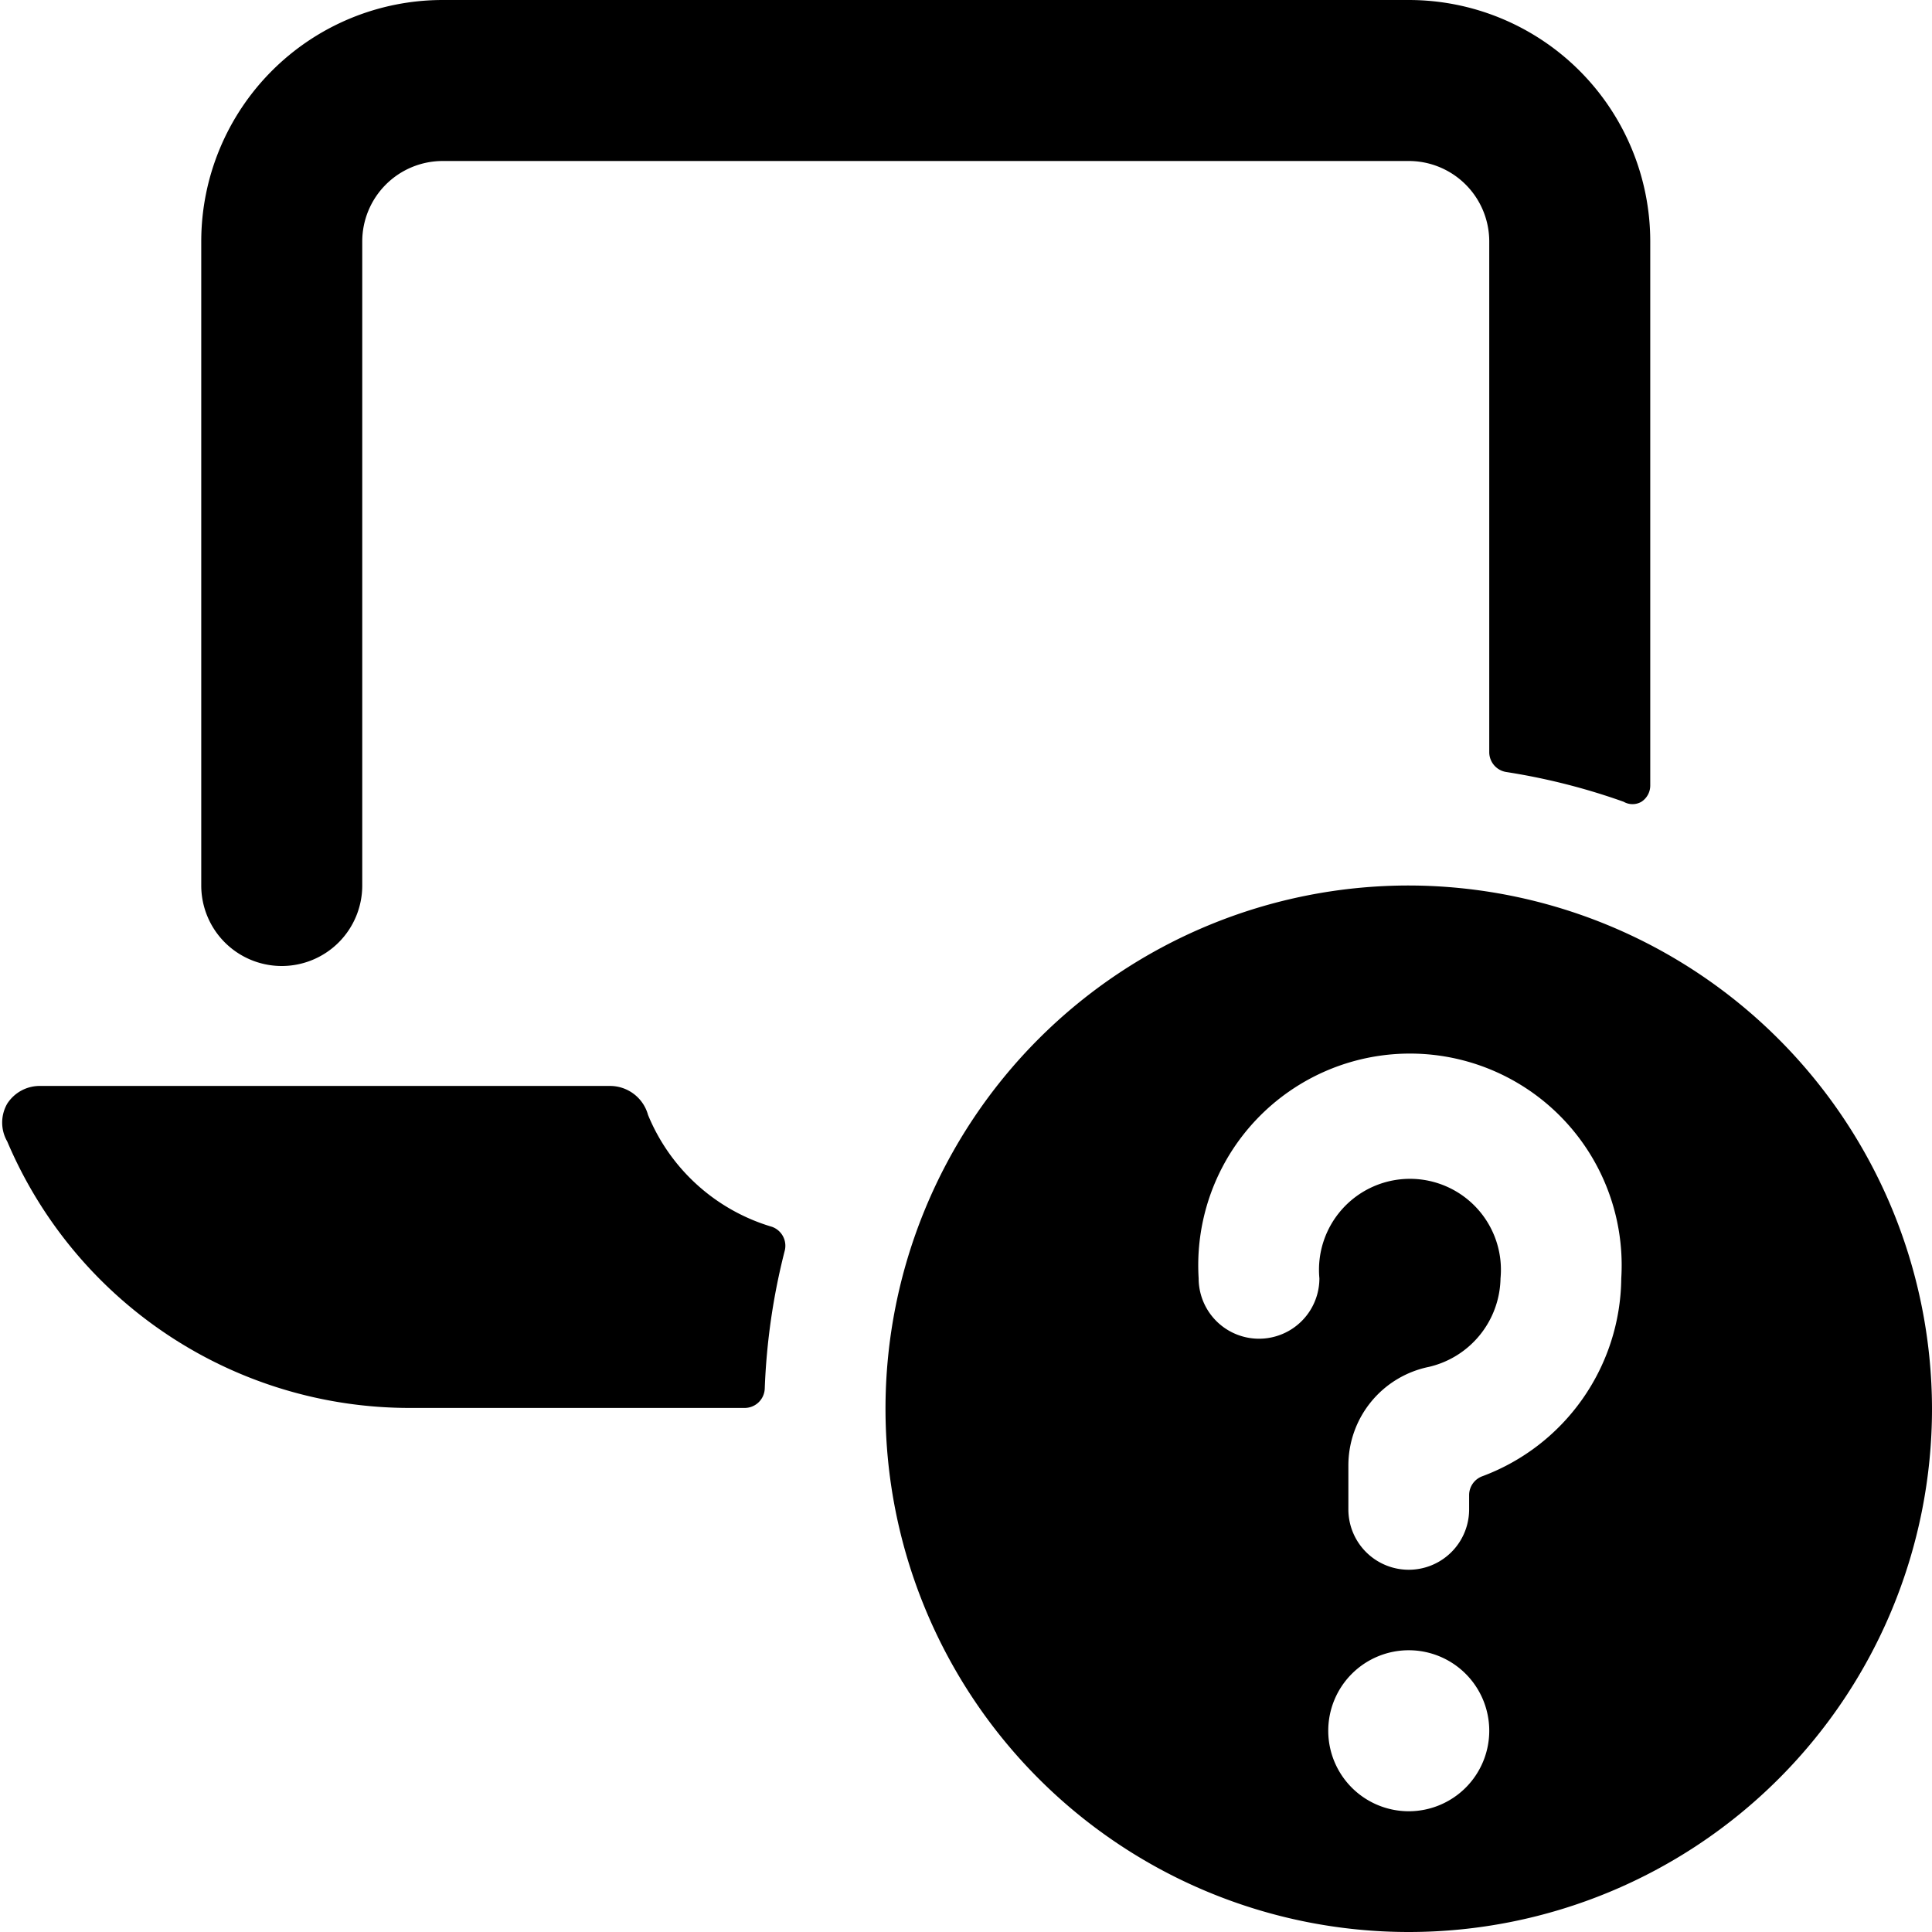 <svg xmlns="http://www.w3.org/2000/svg" viewBox="0 0 24 24"><g><path d="M9.59 15.24a2.4 2.4 0 0 1 -1.54 -1.39 0.49 0.49 0 0 0 -0.47 -0.36H0.5a0.48 0.48 0 0 0 -0.41 0.22 0.47 0.47 0 0 0 0 0.47 5.43 5.43 0 0 0 5 3.31h4.16a0.25 0.25 0 0 0 0.25 -0.24 8.11 8.11 0 0 1 0.25 -1.72 0.25 0.25 0 0 0 -0.16 -0.29Z" fill="#000000" stroke-width="1"></path><path d="M3.5 12a1 1 0 0 0 1 -1V3a1 1 0 0 1 1 -1h12a1 1 0 0 1 1 1v6.34a0.25 0.25 0 0 0 0.21 0.25 8 8 0 0 1 1.46 0.37 0.22 0.22 0 0 0 0.22 0 0.24 0.24 0 0 0 0.11 -0.2V3a3 3 0 0 0 -3 -3h-12a3 3 0 0 0 -3 3v8a1 1 0 0 0 1 1Z" fill="#000000" stroke-width="1"></path><path d="M17.5 11a6.5 6.5 0 1 0 6.5 6.5 6.51 6.51 0 0 0 -6.5 -6.5Zm0 11.5a1 1 0 1 1 1 -1 1 1 0 0 1 -1 1Zm0.91 -4.16a0.25 0.25 0 0 0 -0.16 0.23v0.18a0.75 0.75 0 0 1 -1.5 0v-0.55a1.25 1.25 0 0 1 1 -1.22 1.15 1.15 0 0 0 0.89 -1.1 1.13 1.13 0 1 0 -2.25 0 0.75 0.75 0 0 1 -1.5 0 2.63 2.63 0 1 1 5.25 0 2.65 2.65 0 0 1 -1.73 2.46Z" fill="#000000" stroke-width="1"></path></g></svg>